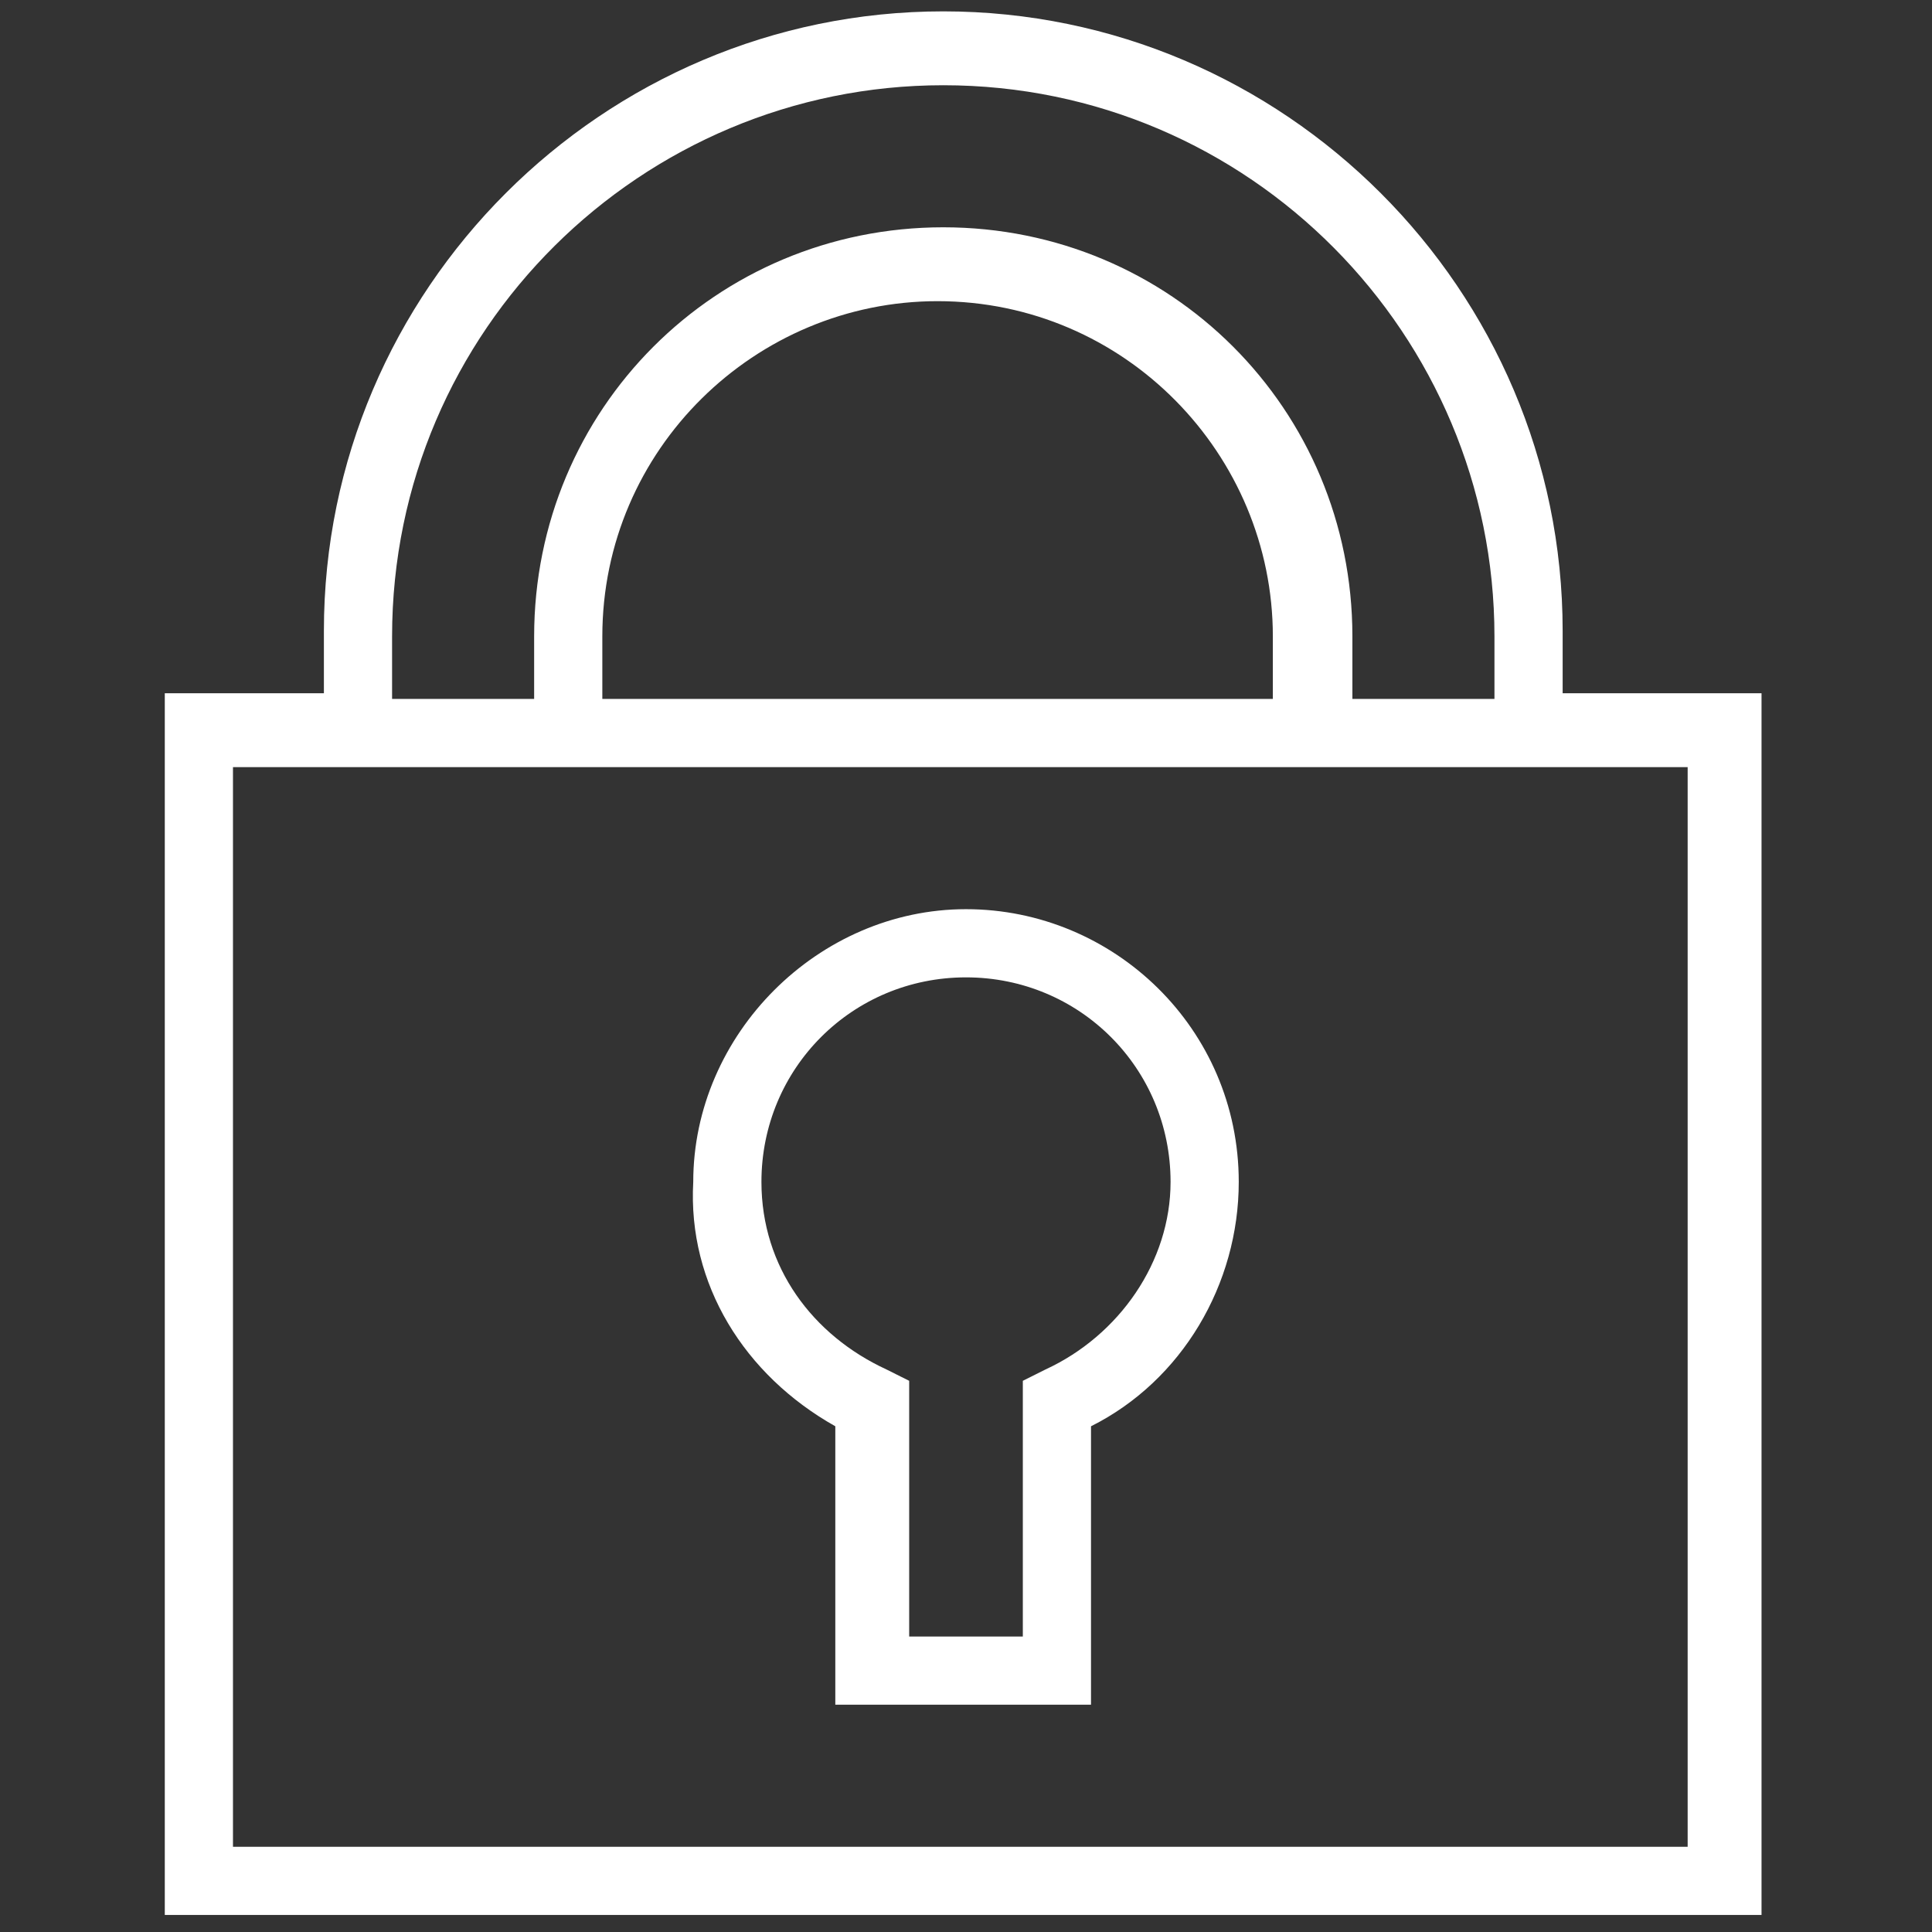 <?xml version="1.0" encoding="utf-8"?>
<!-- Generator: Adobe Illustrator 26.2.1, SVG Export Plug-In . SVG Version: 6.00 Build 0)  -->
<svg version="1.1" id="layer1" xmlns="http://www.w3.org/2000/svg" xmlns:xlink="http://www.w3.org/1999/xlink" x="0px" y="0px"
	 viewBox="0 0 34 34" style="enable-background:new 0 0 34 34;" xml:space="preserve">
<rect x="0" y="0" width="34" height="34" fill="#333333" stroke="none"/>
<style type="text/css">
	.st0{fill:#FFFFFF;}
</style>
<g>
	<path class="st0" d="M14.7,25.1V30h4.5v-4.9c1.6-0.8,2.6-2.5,2.6-4.3c0-2.7-2.2-4.8-4.8-4.8s-4.8,2.2-4.8,4.8
		C12.1,22.6,13.1,24.2,14.7,25.1z M17,17.2c2,0,3.6,1.6,3.6,3.6c0,1.4-0.9,2.7-2.2,3.3L18,24.3v4.5h-2v-4.5l-0.4-0.2
		c-1.3-0.6-2.2-1.8-2.2-3.3C13.4,18.8,15,17.2,17,17.2z"/>
	<path class="st0" d="M27.5,12.2v-1.1c0-6-4.9-10.9-10.9-10.9c-6,0-10.9,4.9-10.9,10.9v1.1H2.9v21.5H31V12.2H27.5z M6.9,11.2
		c0-5.4,4.4-9.7,9.7-9.7c5.4,0,9.7,4.4,9.7,9.7v1.1h-2.5v-1.1c0-4-3.2-7.2-7.2-7.2c-4,0-7.2,3.2-7.2,7.2v1.1H6.9V11.2z M10.6,11.2
		c0-3.3,2.7-5.9,5.9-5.9c3.3,0,5.9,2.7,5.9,5.9v1.1H10.6V11.2z M29.8,32.5H4.1v-19h25.6V32.5z"/>
</g>
</svg>
